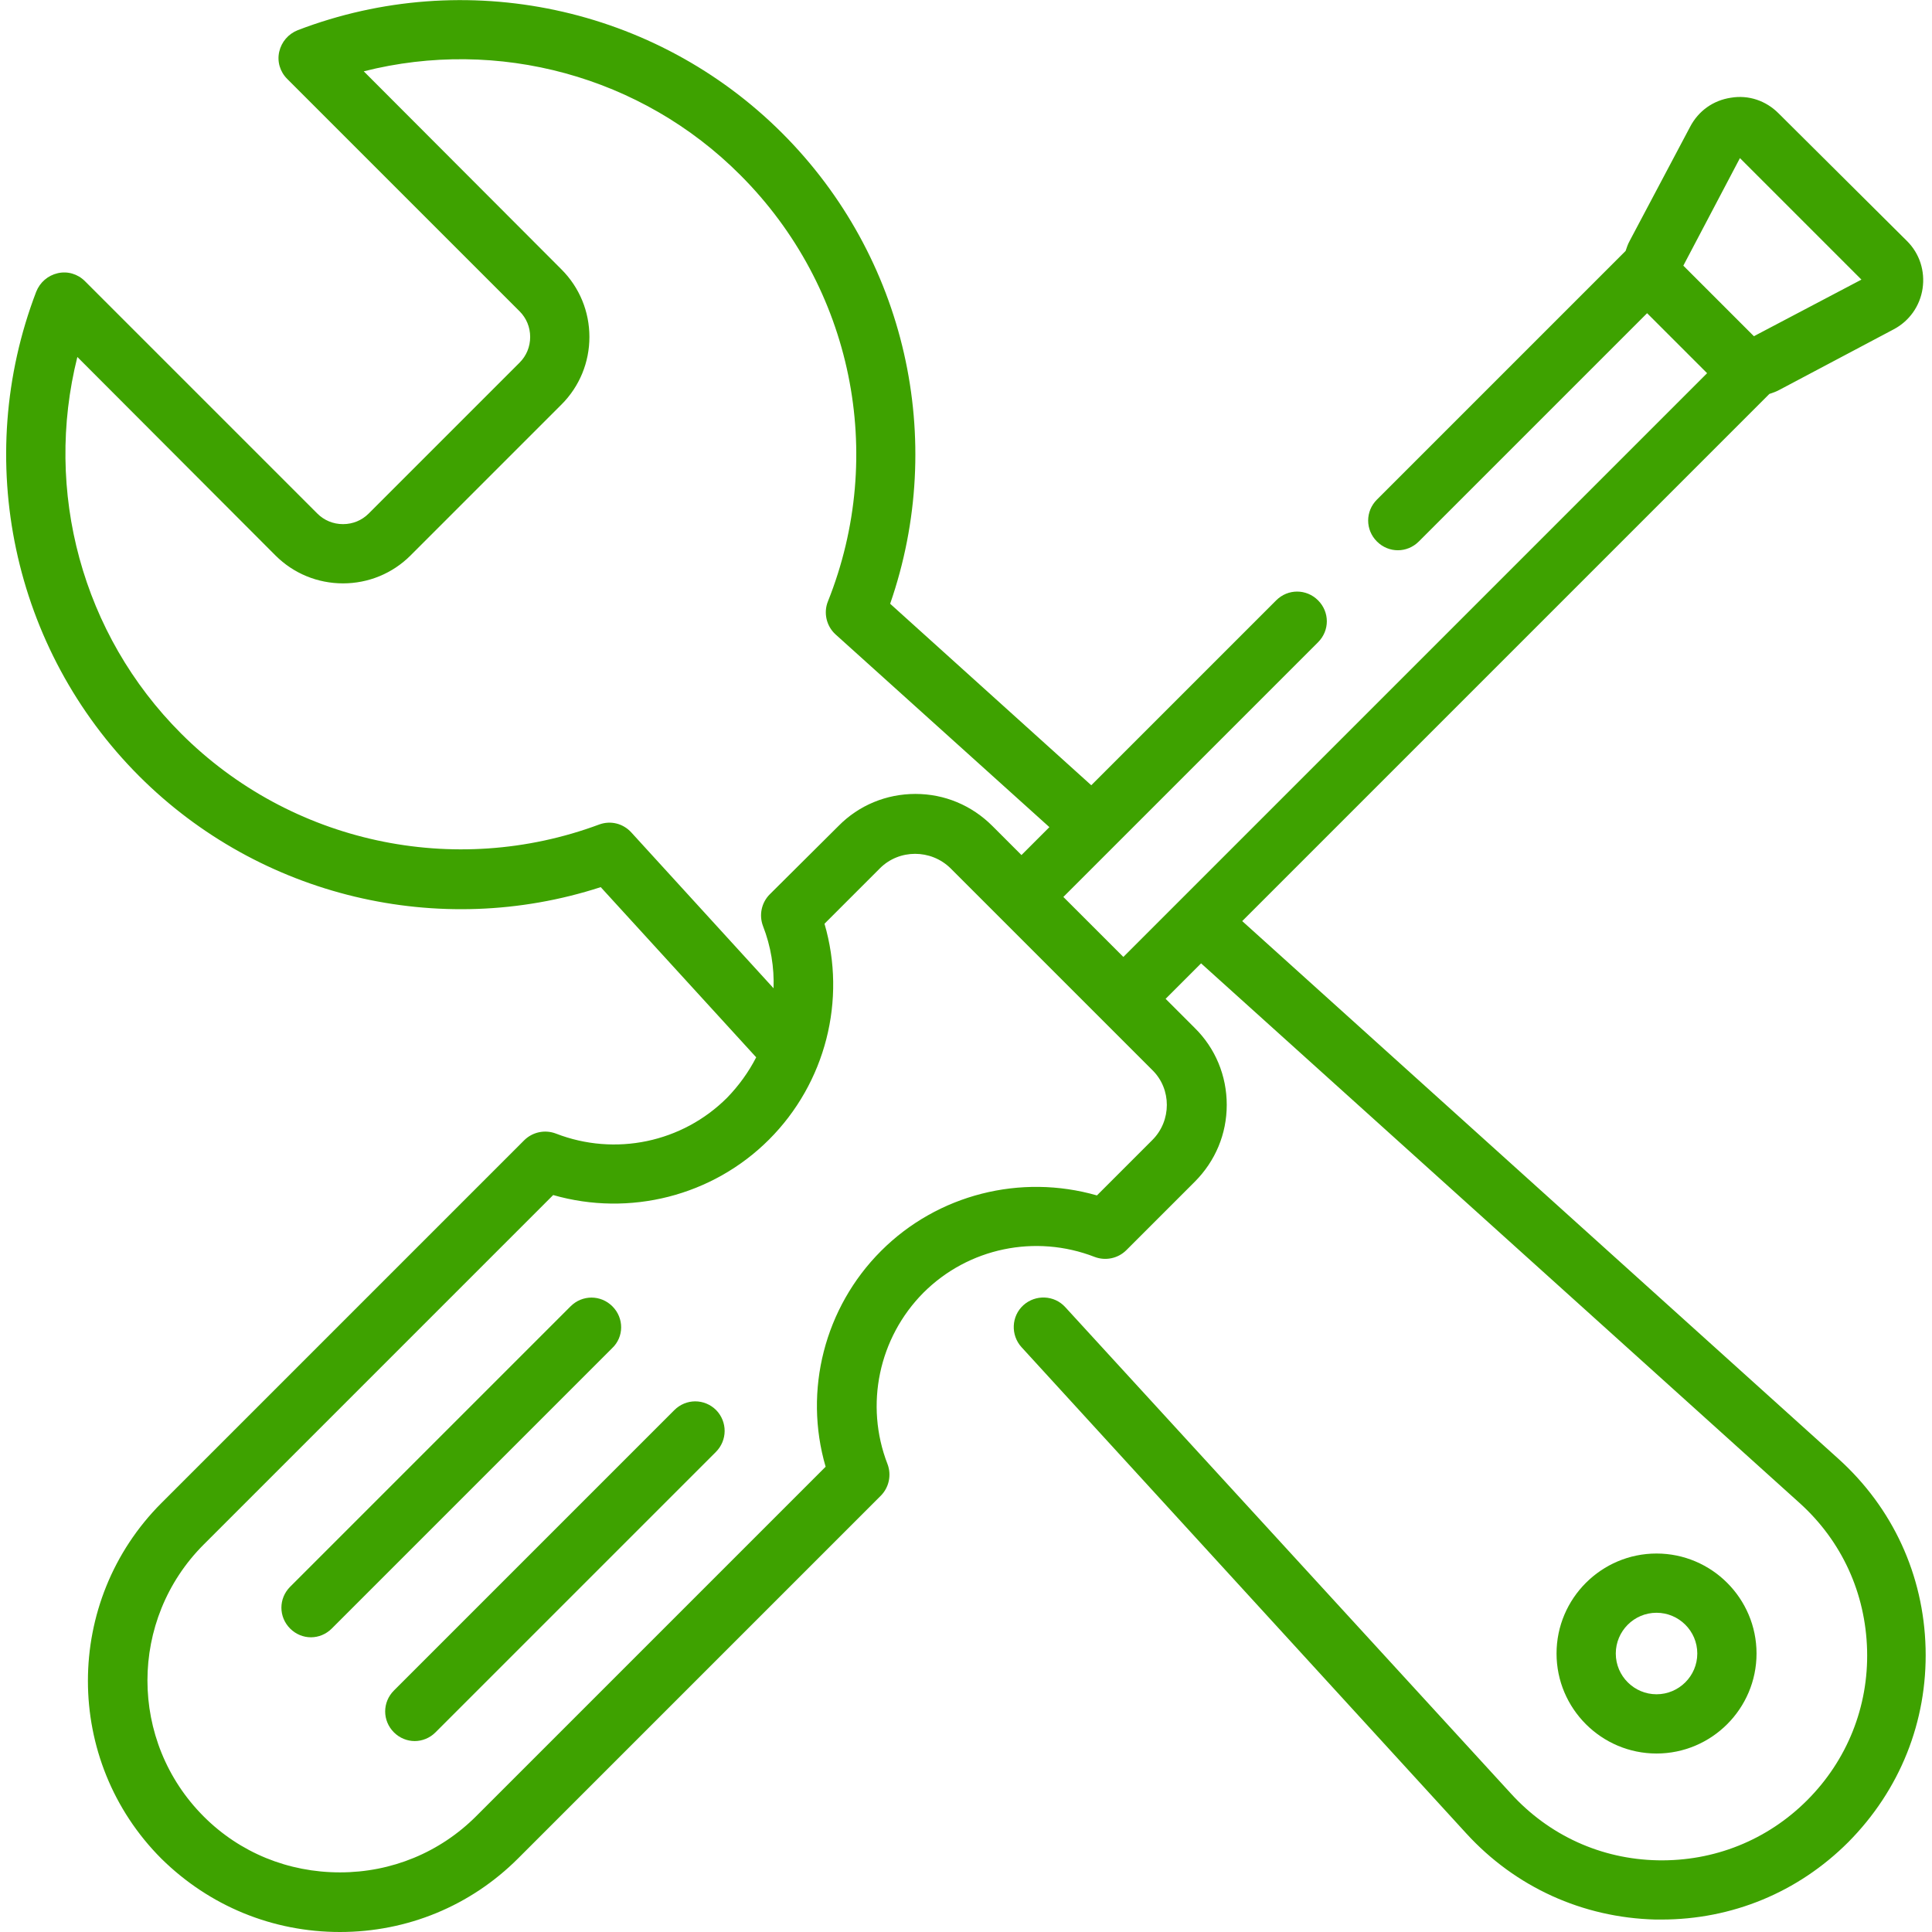 <?xml version="1.0" encoding="utf-8"?>
<!-- Generator: Adobe Illustrator 24.0.0, SVG Export Plug-In . SVG Version: 6.00 Build 0)  -->
<svg version="1.1" id="Capa_1" xmlns="http://www.w3.org/2000/svg" xmlns:xlink="http://www.w3.org/1999/xlink" x="0px" y="0px"
	 viewBox="0 0 512 512" style="enable-background:new 0 0 512 512;" xml:space="preserve">
<style type="text/css">
	.st0{fill:#3EA200;}
</style>
<g>
	<g>
		<path class="st0" d="M439,411.7c-14.6,0-26.5,11.9-26.5,26.5c0,14.6,11.9,26.5,26.5,26.5c14.6,0,26.5-11.9,26.5-26.5
			S453.6,411.7,439,411.7z M439,449c-5.9,0-10.8-4.8-10.8-10.8c0-5.9,4.8-10.8,10.8-10.8c5.9,0,10.8,4.8,10.8,10.8
			S444.9,449,439,449z"/>
	</g>
</g>
<g>
	<g>
		<path class="st0" d="M510.3,436.8c-0.5-19.4-8.7-37.2-23.1-50.2l-158-142.5l139.7-139.7c0.9-0.3,1.8-0.6,2.7-1.1l30.2-16
			c4.2-2.2,7-6.2,7.7-10.8c0.7-4.7-0.8-9.3-4.1-12.6L471.3,30c-3.3-3.3-7.9-4.9-12.6-4.1c-4.7,0.7-8.6,3.5-10.8,7.7l-16,30.2
			c-0.5,0.9-0.8,1.8-1.1,2.7l-65.9,65.9c-3.1,3.1-3.1,8,0,11.1c3.1,3.1,8,3.1,11.1,0L436.5,83l15.9,15.9L297.7,253.6l-15.9-15.9
			l67.5-67.5c3.1-3.1,3.1-8,0-11.1c-3.1-3.1-8-3.1-11.1,0l-49,49L235.9,160c15.1-43.5,4.2-91.9-28.6-124.7C173.7,1.7,123.3-9,78.9,8
			c-2.5,1-4.3,3.1-4.9,5.7s0.2,5.3,2.1,7.2l61.6,61.6c1.8,1.8,2.8,4.2,2.8,6.8c0,2.6-1,5-2.8,6.8l-40,40c-1.8,1.8-4.2,2.8-6.8,2.8
			c-2.6,0-5-1-6.8-2.8L22.5,74.5c-1.9-1.9-4.6-2.7-7.2-2.1c-2.6,0.6-4.7,2.4-5.7,4.9c-17,44.4-6.3,94.8,27.3,128.4
			c32,32,79.5,43.3,122.3,29.4l41.2,45.1c-2,3.9-4.6,7.5-7.7,10.7c-11.9,11.9-29.7,15.6-45.4,9.5c-2.9-1.1-6.2-0.4-8.4,1.8
			l-96.1,96.1c-26,26-26,68.3,0,94.3C55.5,505.1,72.2,512,90.1,512c17.8,0,34.6-6.9,47.2-19.5l96.1-96.1c2.2-2.2,2.9-5.5,1.8-8.4
			c-6.1-15.7-2.3-33.5,9.5-45.4c11.9-11.9,29.7-15.6,45.4-9.5c2.9,1.1,6.2,0.4,8.4-1.8l18.1-18.1c5.5-5.5,8.5-12.7,8.5-20.4
			s-3-15-8.5-20.4l-7.7-7.7l9.4-9.4l158.6,143c11.2,10.1,17.5,23.9,17.9,39c0.4,15-5.3,29.2-15.9,39.8
			c-10.6,10.6-24.7,16.2-39.6,15.9c-15-0.3-28.8-6.6-38.9-17.7L282.3,346.4c-2.9-3.2-7.9-3.4-11.1-0.5c-3.2,2.9-3.4,7.9-0.5,11.1
			l117.9,128.9c13,14.2,30.8,22.3,50.1,22.8c0.5,0,1.1,0,1.6,0c18.7,0,36.2-7.2,49.5-20.5C503.5,474.4,510.8,456.2,510.3,436.8z
			 M446.1,70.4l15-28.5l32.2,32.2l-28.5,15L446.1,70.4z M167.3,220.6c-2.2-2.4-5.5-3.2-8.5-2.1c-38.4,14.3-81.8,4.9-110.8-24.1
			c-26.3-26.3-36.4-64.3-27.5-99.8L73,147.2c4.8,4.8,11.2,7.4,17.9,7.4s13.1-2.6,17.9-7.4l40-40c4.8-4.8,7.4-11.2,7.4-17.9
			s-2.6-13.1-7.4-17.9L96.4,18.9c35.5-9,73.6,1.2,99.8,27.5c29.7,29.7,38.8,74,23.2,113c-1.2,3-0.4,6.5,2,8.7l56.7,51.1l-7.4,7.4
			l-7.7-7.7c-5.5-5.5-12.7-8.5-20.4-8.5s-15,3-20.4,8.5L204,237c-2.2,2.2-2.9,5.5-1.8,8.4c2.1,5.4,3,11,2.8,16.5L167.3,220.6z
			 M305.4,302.1l-14.7,14.7c-20.2-5.8-42.2-0.3-57.2,14.7h0c-15,15-20.6,37-14.7,57.2l-92.6,92.6c-9.6,9.6-22.4,14.9-36.1,14.9
			S63.6,491,54,481.4c-19.9-19.9-19.9-52.2,0-72.1l92.6-92.6c20.2,5.8,42.2,0.3,57.2-14.7c15-15,20.6-37,14.7-57.2l14.7-14.7
			c5.1-5.1,13.5-5.1,18.7,0l13.3,13.3l26.9,26.9l13.3,13.3C310.5,288.6,310.5,297,305.4,302.1z"/>
	</g>
</g>
<g>
	<g>
		<path class="st0" d="M162.3,346.2c-3.1-3.1-8-3.1-11.1,0l-74.3,74.3c-3.1,3.1-3.1,8,0,11.1c1.5,1.5,3.5,2.3,5.5,2.3
			c2,0,4-0.8,5.5-2.3l74.3-74.3C165.4,354.3,165.4,349.3,162.3,346.2z"/>
	</g>
</g>
<g>
	<g>
		<path class="st0" d="M189.8,373.7c-3.1-3.1-8-3.1-11.1,0L104.4,448c-3.1,3.1-3.1,8,0,11.1c1.5,1.5,3.5,2.3,5.5,2.3
			c2,0,4-0.8,5.5-2.3l74.3-74.3C192.8,381.7,192.8,376.8,189.8,373.7z"/>
	</g>
</g>
</svg>
